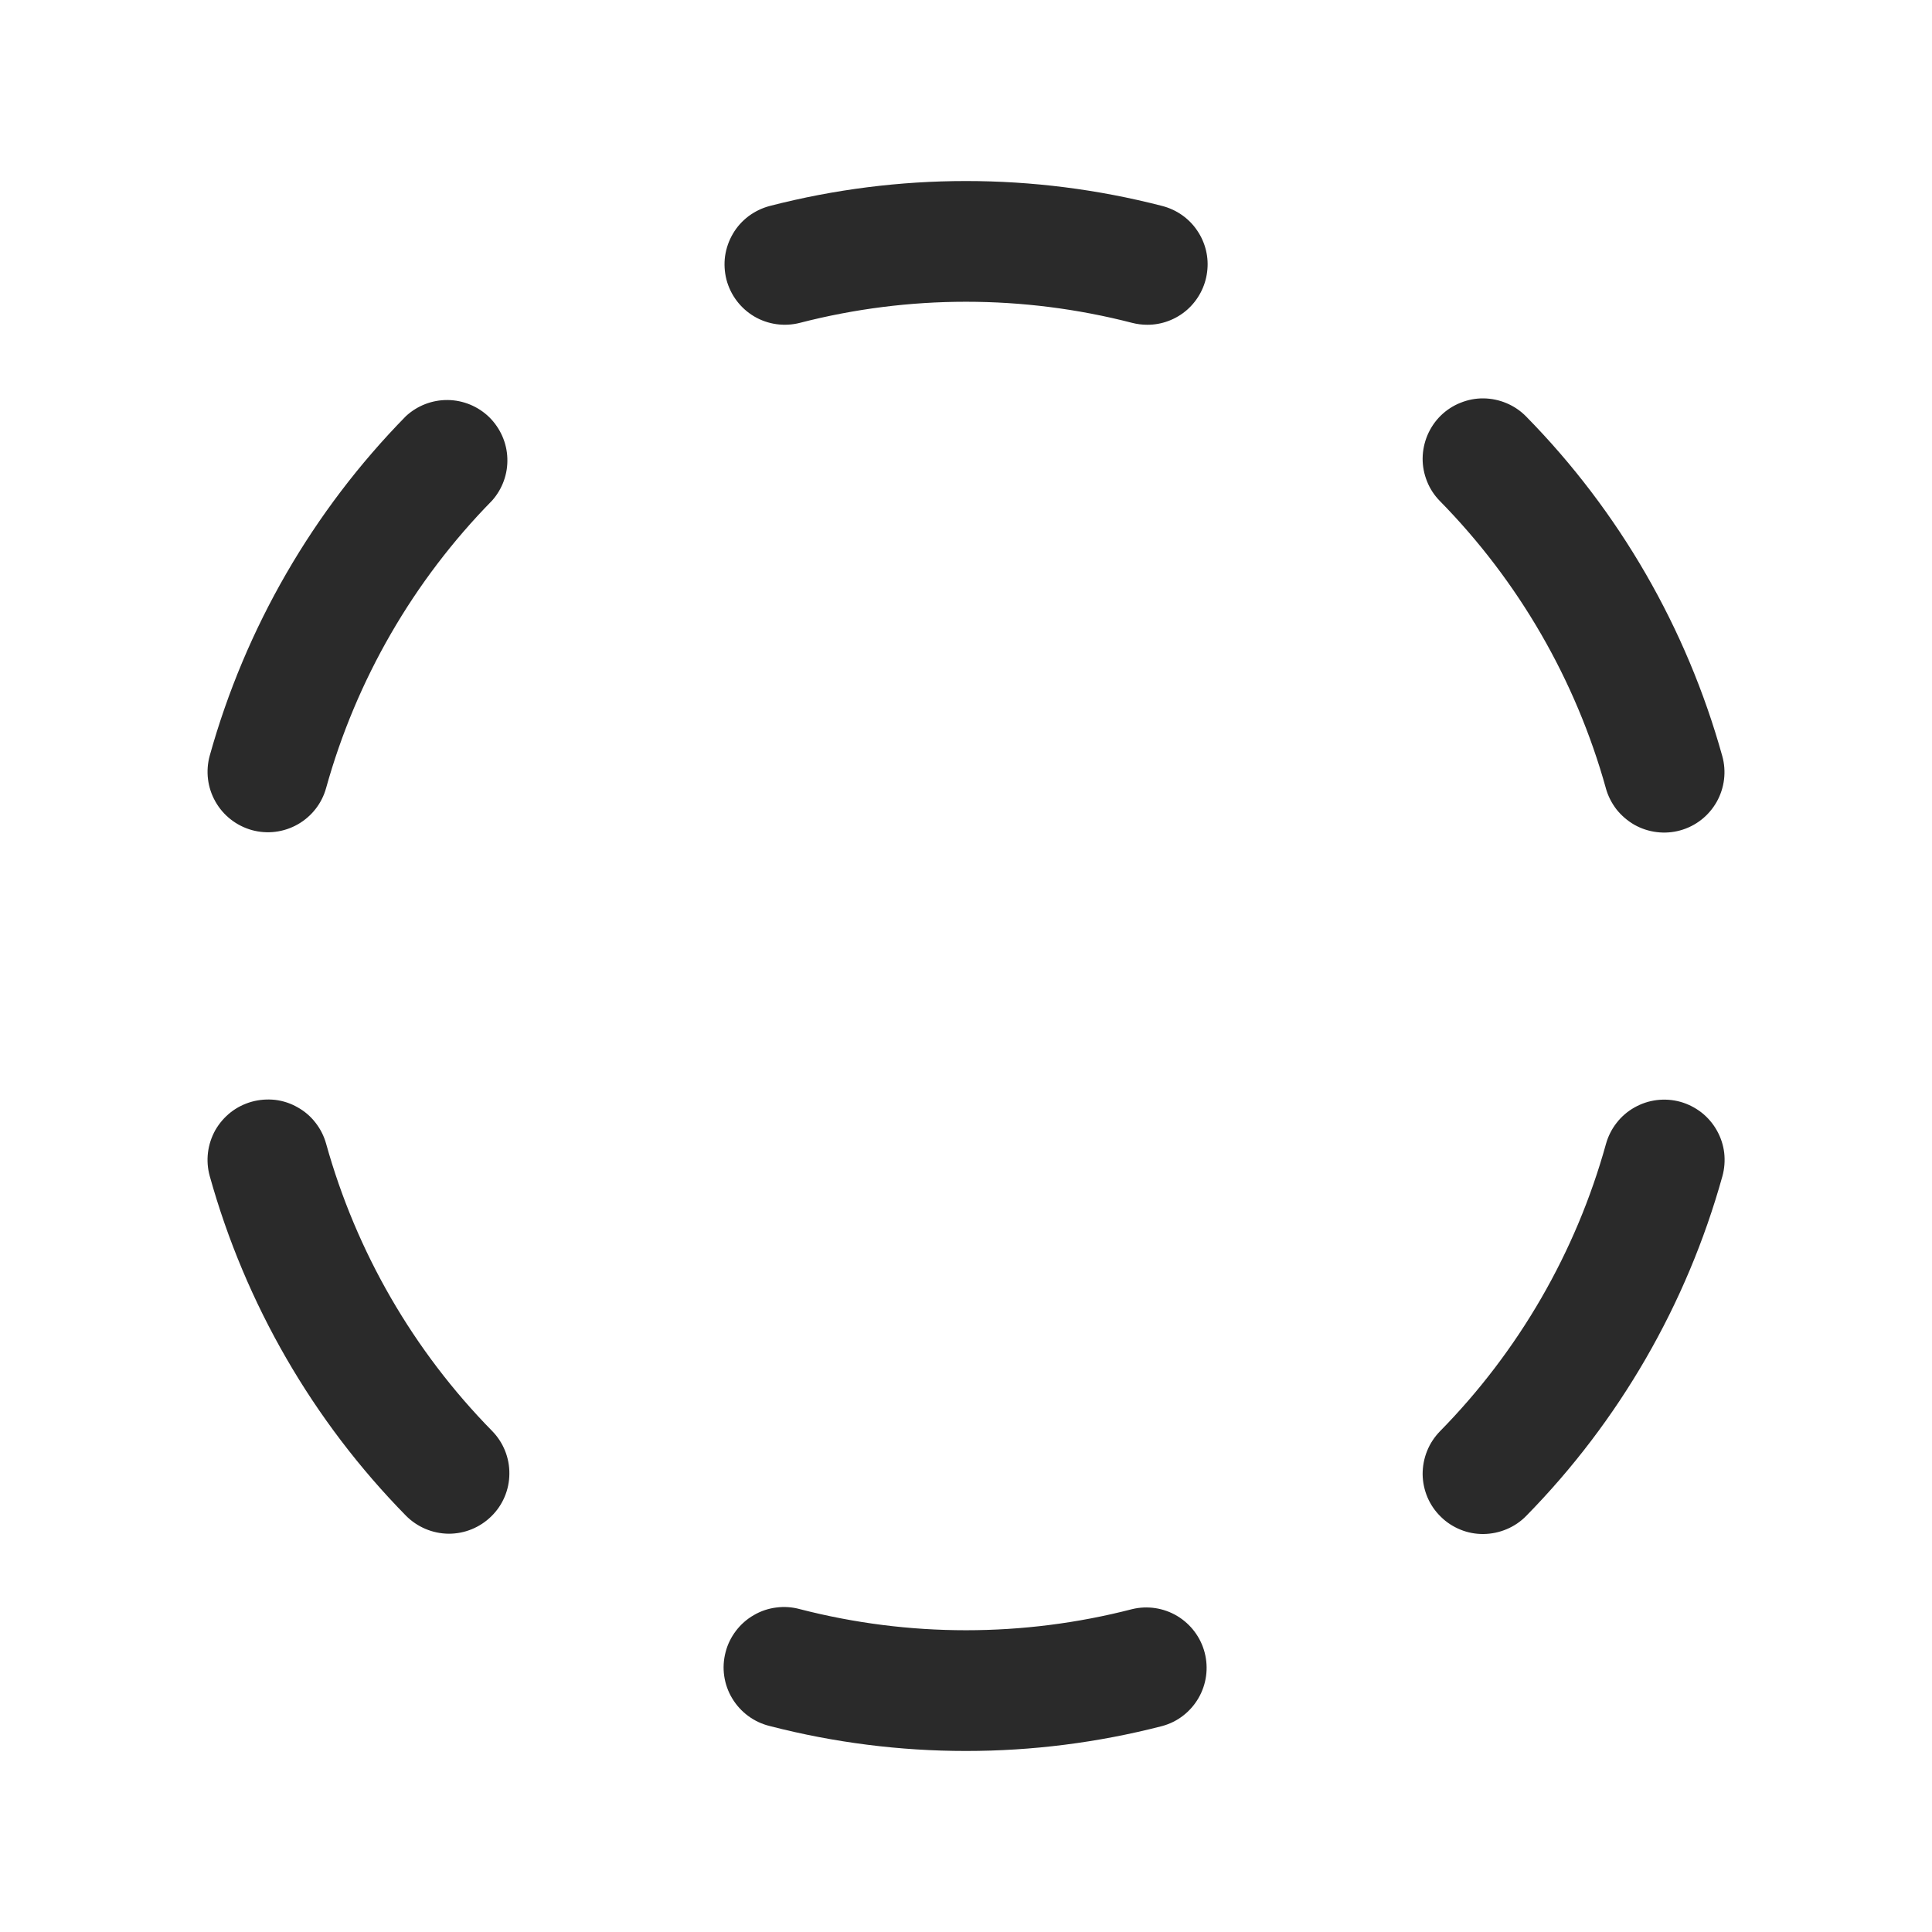 <svg xmlns="http://www.w3.org/2000/svg" fill="none" viewBox="0 0 20 20" height="20" width="20">
<path fill="#2A2A2A" d="M7.52 2.894C7.5 2.815 7.495 2.732 7.506 2.651C7.518 2.569 7.545 2.491 7.587 2.42C7.628 2.349 7.683 2.288 7.749 2.238C7.815 2.189 7.889 2.153 7.969 2.132C9.301 1.788 10.699 1.788 12.031 2.132C12.179 2.17 12.308 2.26 12.393 2.386C12.479 2.512 12.516 2.665 12.496 2.816C12.477 2.967 12.403 3.106 12.289 3.207C12.175 3.307 12.027 3.363 11.875 3.362C11.822 3.362 11.77 3.355 11.719 3.342C10.591 3.051 9.409 3.051 8.281 3.342C8.121 3.383 7.951 3.36 7.808 3.276C7.666 3.192 7.562 3.055 7.52 2.894ZM4.202 4.308C3.239 5.289 2.54 6.499 2.171 7.823C2.127 7.983 2.148 8.154 2.23 8.298C2.311 8.442 2.447 8.548 2.607 8.593C2.767 8.637 2.937 8.616 3.082 8.534C3.226 8.452 3.332 8.317 3.376 8.157C3.688 7.036 4.279 6.012 5.095 5.181C5.201 5.061 5.258 4.905 5.252 4.744C5.247 4.584 5.179 4.432 5.065 4.319C4.95 4.207 4.796 4.143 4.636 4.141C4.475 4.139 4.32 4.199 4.202 4.308ZM3.376 11.84C3.354 11.761 3.317 11.687 3.266 11.622C3.216 11.557 3.153 11.503 3.081 11.463C3.01 11.422 2.931 11.396 2.85 11.386C2.768 11.377 2.685 11.383 2.606 11.405C2.527 11.427 2.453 11.464 2.389 11.514C2.324 11.565 2.27 11.628 2.229 11.699C2.189 11.771 2.163 11.85 2.153 11.931C2.143 12.012 2.149 12.095 2.171 12.174C2.54 13.499 3.239 14.709 4.202 15.69C4.319 15.808 4.477 15.875 4.643 15.877C4.809 15.878 4.968 15.813 5.086 15.697C5.205 15.581 5.272 15.422 5.273 15.257C5.275 15.091 5.21 14.931 5.094 14.813C4.279 13.983 3.688 12.96 3.376 11.84ZM11.719 16.658C10.591 16.949 9.409 16.949 8.281 16.658C8.201 16.636 8.118 16.63 8.036 16.641C7.954 16.651 7.874 16.678 7.803 16.72C7.731 16.761 7.668 16.817 7.618 16.883C7.568 16.949 7.531 17.024 7.511 17.104C7.49 17.184 7.485 17.268 7.497 17.35C7.509 17.432 7.537 17.511 7.58 17.582C7.623 17.653 7.679 17.715 7.746 17.764C7.812 17.813 7.888 17.848 7.969 17.868C9.301 18.212 10.699 18.212 12.031 17.868C12.19 17.825 12.324 17.721 12.407 17.578C12.489 17.436 12.512 17.268 12.471 17.109C12.43 16.95 12.328 16.814 12.187 16.729C12.047 16.645 11.878 16.619 11.719 16.658ZM17.395 11.406C17.316 11.384 17.233 11.378 17.151 11.388C17.07 11.398 16.991 11.424 16.919 11.465C16.848 11.505 16.785 11.559 16.735 11.624C16.684 11.689 16.647 11.763 16.625 11.842C16.314 12.963 15.722 13.987 14.906 14.817C14.849 14.876 14.803 14.945 14.773 15.021C14.742 15.097 14.727 15.179 14.727 15.261C14.728 15.343 14.745 15.424 14.777 15.5C14.809 15.575 14.856 15.644 14.915 15.701C14.973 15.759 15.043 15.804 15.119 15.835C15.195 15.866 15.276 15.881 15.358 15.88C15.44 15.879 15.521 15.862 15.597 15.83C15.673 15.798 15.741 15.752 15.799 15.693C16.762 14.712 17.461 13.502 17.83 12.177C17.852 12.098 17.858 12.015 17.849 11.934C17.839 11.852 17.813 11.773 17.772 11.701C17.732 11.63 17.678 11.567 17.613 11.516C17.548 11.466 17.474 11.428 17.395 11.406ZM16.624 8.161C16.646 8.24 16.684 8.314 16.734 8.379C16.785 8.443 16.848 8.497 16.919 8.538C16.99 8.578 17.069 8.604 17.151 8.614C17.232 8.624 17.315 8.618 17.394 8.596C17.473 8.574 17.547 8.537 17.612 8.486C17.676 8.436 17.73 8.373 17.771 8.301C17.811 8.23 17.837 8.151 17.847 8.07C17.857 7.988 17.851 7.906 17.829 7.827C17.46 6.502 16.762 5.292 15.798 4.311C15.74 4.252 15.672 4.206 15.596 4.174C15.521 4.142 15.439 4.125 15.357 4.124C15.275 4.123 15.194 4.139 15.118 4.17C15.042 4.2 14.972 4.246 14.914 4.303C14.855 4.361 14.809 4.43 14.777 4.505C14.745 4.581 14.728 4.662 14.727 4.744C14.726 4.826 14.742 4.907 14.773 4.984C14.803 5.06 14.849 5.129 14.906 5.187C15.721 6.017 16.312 7.04 16.624 8.16V8.161Z"></path>
</svg>
